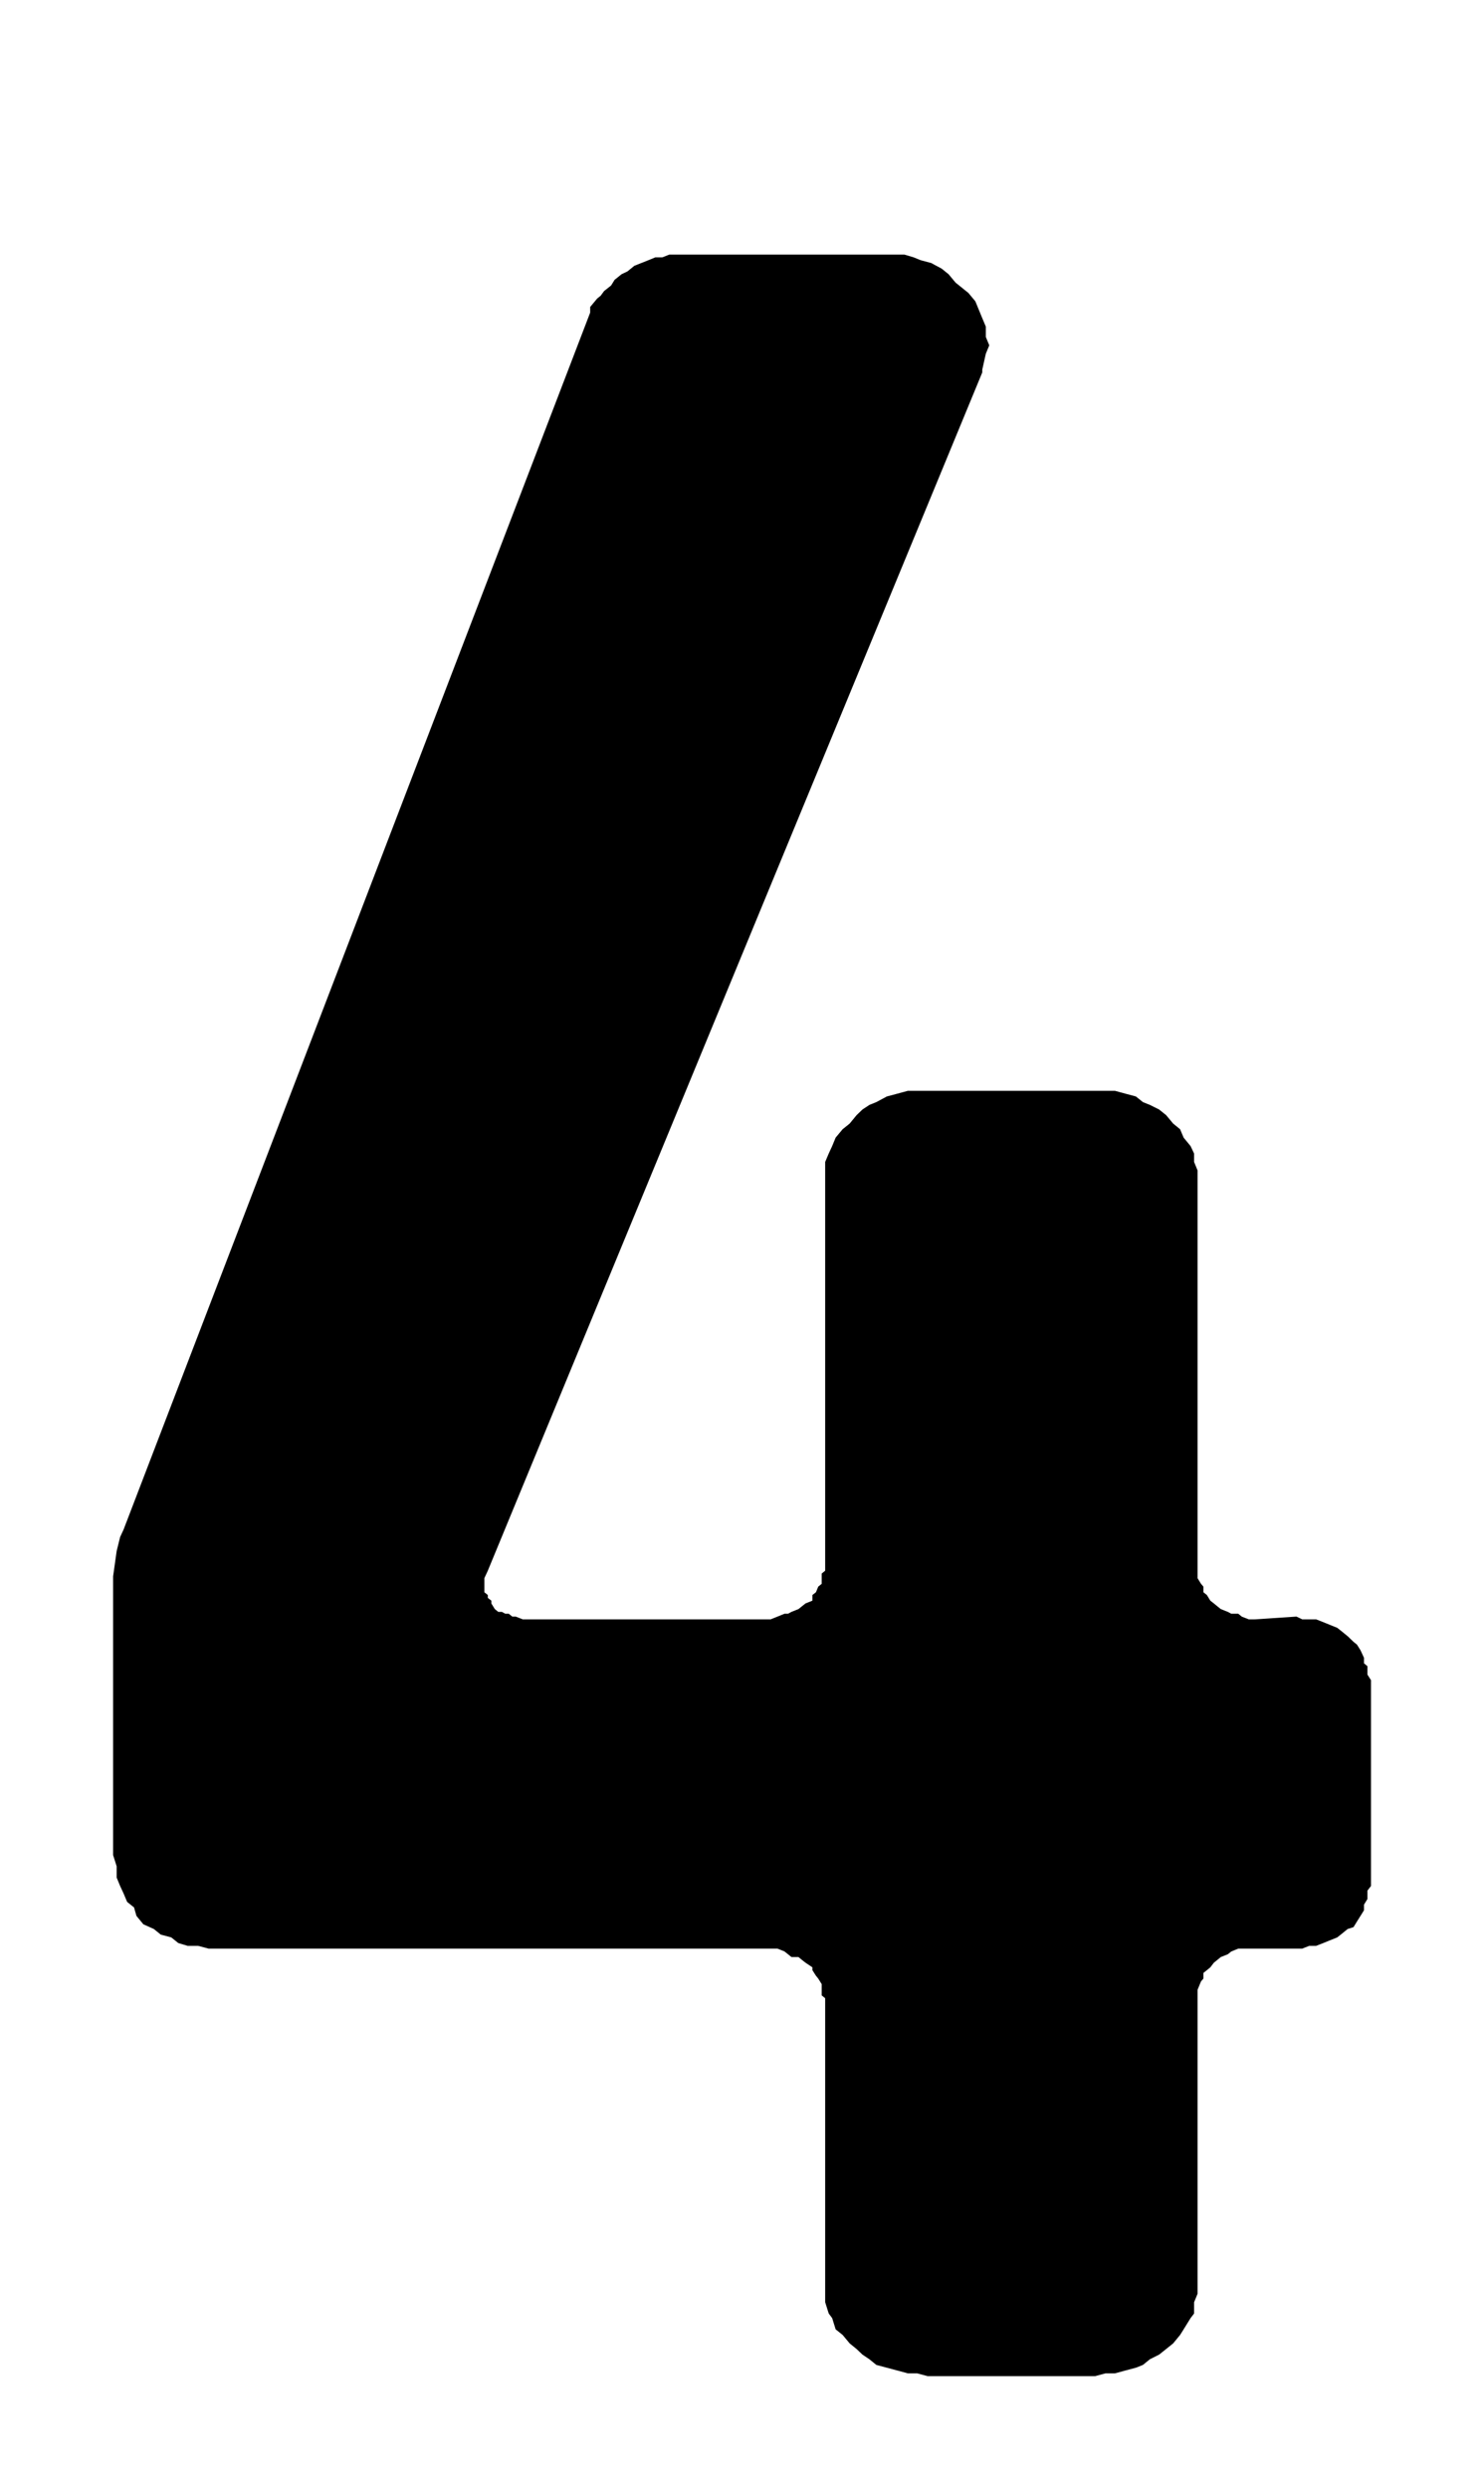 <?xml version="1.0" encoding="UTF-8"?>
<!DOCTYPE svg PUBLIC "-//W3C//DTD SVG 1.1//EN" "http://www.w3.org/Graphics/SVG/1.1/DTD/svg11.dtd">
<!-- Creator: CorelDRAW 2018 (64 Bit) -->
<svg xmlns="http://www.w3.org/2000/svg" xml:space="preserve" width="52.5" height="88" version="1.1" style="shape-rendering:geometricPrecision; text-rendering:geometricPrecision; image-rendering:optimizeQuality; fill-rule:evenodd; clip-rule:evenodd"
viewBox="0 0 5250 8800"
 xmlns:xlink="http://www.w3.org/1999/xlink">
 <defs>
  <style type="text/css">
   <![CDATA[
    .fil0 {fill:black;fill-rule:nonzero}
   ]]>
  </style>
 </defs>
 <g id="Ebene_x0020_1">
  <polygon class="fil0" points="4825.37,6753.25 4813.12,6772.94 4800.58,6792.86 4788.34,6812.78 4767.63,6819.34 4743.14,6839.26 4730.6,6849.1 4706.11,6858.94 4681.32,6869.02 4656.25,6878.86 4631.75,6878.86 4606.97,6888.7 4586.56,6888.7 4438.43,6888.7 4417.72,6888.7 4392.94,6888.7 4380.69,6888.7 4355.91,6898.78 4343.66,6908.62 4318.87,6918.47 4306.63,6928.54 4294.38,6938.39 4281.84,6954.79 4269.59,6964.87 4257.35,6974.71 4257.35,6994.63 4248.89,7004.47 4236.64,7034.23 4236.64,7044.08 4236.64,7064 4236.64,8079.18 4236.64,8108.94 4224.4,8138.7 4224.4,8178.54 4211.86,8194.95 4187.37,8234.55 4174.83,8254.47 4150.33,8284.23 4125.55,8304.15 4100.76,8323.84 4067.81,8340.48 4043.32,8360.4 4018.53,8370.24 3981.5,8380.08 3944.47,8390.16 3911.23,8390.16 3874.19,8400 3281.68,8400 3244.65,8390.16 3211.7,8390.16 3174.37,8380.08 3137.34,8370.24 3100.31,8360.4 3075.81,8340.48 3051.03,8323.84 3030.32,8304.15 3005.83,8284.23 2981.05,8254.47 2956.26,8234.55 2944.01,8194.95 2931.77,8178.54 2919.23,8138.7 2919.23,8108.94 2919.23,8079.18 2919.23,7064 2906.98,7054.15 2906.98,7034.23 2906.98,7014.31 2894.73,6994.63 2886.57,6984.55 2874.03,6964.87 2874.03,6954.79 2849.54,6938.39 2837,6928.54 2824.75,6918.47 2799.97,6918.47 2787.72,6908.62 2775.47,6898.78 2750.69,6888.7 2725.9,6888.7 2705.49,6888.7 787.1,6888.7 737.82,6888.7 700.79,6878.86 663.76,6878.86 630.81,6869.02 606.02,6849.1 568.99,6839.26 544.2,6819.34 507.17,6802.7 482.68,6772.94 474.22,6743.18 449.73,6723.49 437.19,6693.73 424.94,6667.25 412.69,6637.49 412.69,6597.65 400.16,6558.04 400.16,5572.62 412.69,5483.33 424.94,5433.65 437.19,5407.17 2087.9,1105.05 2087.9,1085.13 2112.68,1055.37 2124.93,1045.53 2137.18,1028.89 2161.96,1009.21 2174.21,989.29 2198.99,969.37 2219.7,959.52 2244.19,939.6 2268.98,929.76 2293.76,919.92 2318.25,909.84 2343.04,909.84 2367.83,900 2400.48,900 2437.52,900 3125.09,900 3149.88,900 3199.45,900 3232.4,909.84 3257.18,919.92 3294.22,929.76 3331.25,949.68 3355.74,969.37 3380.53,999.13 3405.31,1019.05 3425.72,1035.45 3450.51,1065.21 3462.76,1094.98 3475,1124.74 3487.54,1154.5 3487.54,1191.06 3499.79,1220.82 3487.54,1250.58 3475,1306.82 3475,1316.67 1725.74,5552.7 1713.49,5579.18 1713.49,5608.94 1713.49,5619.02 1713.49,5628.86 1725.74,5638.7 1725.74,5648.78 1738.28,5658.62 1738.28,5668.47 1750.52,5688.39 1762.77,5698.23 1775.31,5698.23 1787.56,5704.79 1799.8,5704.79 1812.34,5714.87 1824.59,5714.87 1849.37,5724.71 1861.62,5724.71 2705.49,5724.71 2725.9,5724.71 2750.69,5714.87 2775.47,5704.79 2787.72,5704.79 2799.97,5698.23 2824.75,5688.39 2837,5678.54 2849.54,5668.47 2874.03,5658.62 2874.03,5638.7 2886.57,5628.86 2894.73,5608.94 2906.98,5599.1 2906.98,5579.18 2906.98,5562.78 2919.23,5552.7 2919.23,4177.09 2919.23,4137.49 2919.23,4107.72 2931.77,4077.96 2944.01,4051.48 2956.26,4021.72 2981.05,3991.96 3005.83,3972.04 3030.32,3942.28 3051.03,3922.36 3075.81,3905.95 3100.31,3896.11 3137.34,3876.19 3174.37,3866.35 3211.7,3856.27 3244.65,3856.27 3281.68,3856.27 3874.19,3856.27 3911.23,3856.27 3944.47,3856.27 3981.5,3866.35 4018.53,3876.19 4043.32,3896.11 4067.81,3905.95 4100.76,3922.36 4125.55,3942.28 4150.33,3972.04 4174.83,3991.96 4187.37,4021.72 4211.86,4051.48 4224.4,4077.96 4224.4,4107.72 4236.64,4137.49 4236.64,4177.09 4236.64,5552.7 4236.64,5562.78 4236.64,5579.18 4248.89,5599.1 4257.35,5608.94 4257.35,5628.86 4269.59,5638.7 4281.84,5658.62 4294.38,5668.47 4306.63,5678.54 4318.87,5688.39 4343.66,5698.23 4355.91,5704.79 4380.69,5704.79 4392.94,5714.87 4417.72,5724.71 4438.43,5724.71 4586.56,5714.87 4606.97,5724.71 4631.75,5724.71 4656.25,5724.71 4681.32,5734.55 4706.11,5744.63 4730.6,5754.47 4743.14,5764.31 4767.63,5784.23 4788.34,5804.15 4800.58,5814 4813.12,5833.91 4825.37,5860.4 4825.37,5880.08 4837.62,5890.16 4837.62,5919.92 4850.16,5939.6 4850.16,6667.25 4837.62,6683.65 4837.62,6713.41 4825.37,6733.33 "/>
 </g>
</svg>
